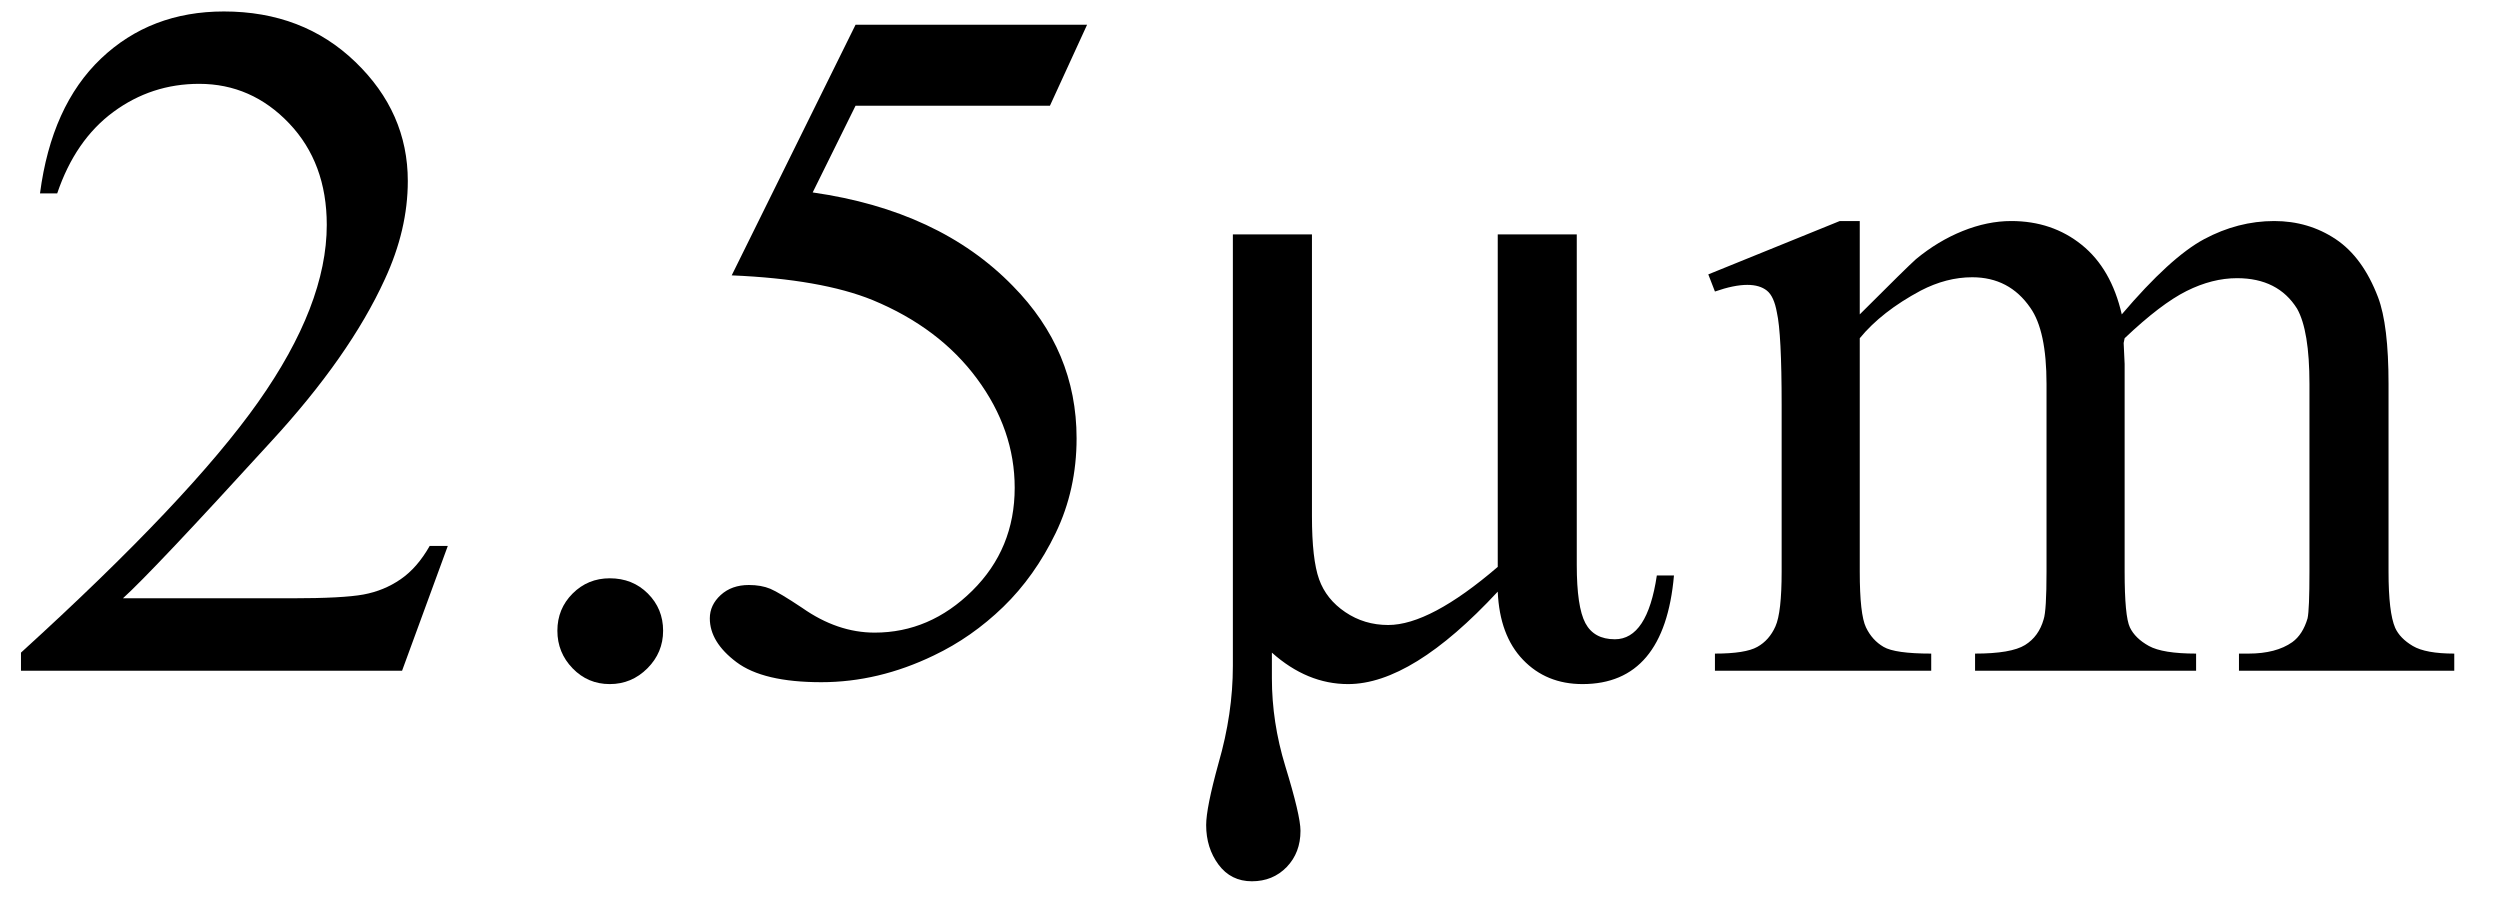 <svg xmlns="http://www.w3.org/2000/svg" xmlns:xlink="http://www.w3.org/1999/xlink" stroke-dasharray="none" shape-rendering="auto" font-family="'Dialog'" width="41" text-rendering="auto" fill-opacity="1" contentScriptType="text/ecmascript" color-interpolation="auto" color-rendering="auto" preserveAspectRatio="xMidYMid meet" font-size="12" fill="black" stroke="black" image-rendering="auto" stroke-miterlimit="10" zoomAndPan="magnify" version="1.0" stroke-linecap="square" stroke-linejoin="miter" contentStyleType="text/css" font-style="normal" height="15" stroke-width="1" stroke-dashoffset="0" font-weight="normal" stroke-opacity="1"><defs id="genericDefs"/><g><g text-rendering="optimizeLegibility" transform="translate(0,11)" color-rendering="optimizeQuality" color-interpolation="linearRGB" image-rendering="optimizeQuality"><path d="M7.344 -2.047 L6.594 0 L0.344 0 L0.344 -0.297 Q3.109 -2.812 4.234 -4.406 Q5.359 -6 5.359 -7.312 Q5.359 -8.328 4.742 -8.977 Q4.125 -9.625 3.266 -9.625 Q2.484 -9.625 1.859 -9.164 Q1.234 -8.703 0.938 -7.828 L0.656 -7.828 Q0.844 -9.266 1.656 -10.039 Q2.469 -10.812 3.672 -10.812 Q4.969 -10.812 5.828 -9.984 Q6.688 -9.156 6.688 -8.031 Q6.688 -7.234 6.312 -6.422 Q5.734 -5.156 4.438 -3.75 Q2.5 -1.625 2.016 -1.188 L4.781 -1.188 Q5.625 -1.188 5.961 -1.25 Q6.297 -1.312 6.57 -1.5 Q6.844 -1.688 7.047 -2.047 L7.344 -2.047 ZM10 -1.516 Q10.375 -1.516 10.625 -1.266 Q10.875 -1.016 10.875 -0.656 Q10.875 -0.297 10.617 -0.039 Q10.359 0.219 10 0.219 Q9.641 0.219 9.391 -0.039 Q9.141 -0.297 9.141 -0.656 Q9.141 -1.016 9.391 -1.266 Q9.641 -1.516 10 -1.516 Z" stroke="none"/></g><g text-rendering="optimizeLegibility" transform="translate(10.875,11)" color-rendering="optimizeQuality" color-interpolation="linearRGB" image-rendering="optimizeQuality"><path d="M6.953 -10.594 L6.344 -9.266 L3.156 -9.266 L2.453 -7.844 Q4.531 -7.547 5.734 -6.312 Q6.781 -5.25 6.781 -3.812 Q6.781 -2.969 6.438 -2.258 Q6.094 -1.547 5.578 -1.047 Q5.062 -0.547 4.438 -0.25 Q3.531 0.188 2.594 0.188 Q1.641 0.188 1.203 -0.141 Q0.766 -0.469 0.766 -0.859 Q0.766 -1.078 0.945 -1.242 Q1.125 -1.406 1.406 -1.406 Q1.609 -1.406 1.758 -1.344 Q1.906 -1.281 2.281 -1.031 Q2.859 -0.625 3.469 -0.625 Q4.375 -0.625 5.07 -1.312 Q5.766 -2 5.766 -3 Q5.766 -3.953 5.148 -4.789 Q4.531 -5.625 3.438 -6.078 Q2.594 -6.422 1.125 -6.484 L3.156 -10.594 L6.953 -10.594 ZM13.688 -1.297 Q12.281 0.219 11.234 0.219 Q10.562 0.219 9.984 -0.297 L9.984 0.125 Q9.984 0.844 10.203 1.562 Q10.453 2.375 10.453 2.625 Q10.453 2.984 10.227 3.219 Q10 3.453 9.656 3.453 Q9.312 3.453 9.109 3.18 Q8.906 2.906 8.906 2.531 Q8.906 2.25 9.109 1.516 Q9.344 0.703 9.344 -0.078 L9.344 -7.156 L10.641 -7.156 L10.641 -2.531 Q10.641 -1.828 10.758 -1.5 Q10.875 -1.172 11.188 -0.961 Q11.5 -0.75 11.891 -0.75 Q12.578 -0.75 13.688 -1.703 L13.688 -7.156 L14.984 -7.156 L14.984 -1.734 Q14.984 -1.047 15.125 -0.781 Q15.266 -0.516 15.609 -0.516 Q16.141 -0.516 16.297 -1.562 L16.578 -1.562 Q16.422 0.219 15.078 0.219 Q14.484 0.219 14.102 -0.18 Q13.719 -0.578 13.688 -1.297 ZM19.625 -5.844 Q20.406 -6.625 20.547 -6.75 Q20.906 -7.047 21.312 -7.211 Q21.719 -7.375 22.109 -7.375 Q22.781 -7.375 23.266 -6.984 Q23.75 -6.594 23.922 -5.844 Q24.719 -6.781 25.273 -7.078 Q25.828 -7.375 26.422 -7.375 Q26.984 -7.375 27.43 -7.078 Q27.875 -6.781 28.125 -6.125 Q28.297 -5.672 28.297 -4.703 L28.297 -1.625 Q28.297 -0.953 28.406 -0.703 Q28.484 -0.531 28.695 -0.406 Q28.906 -0.281 29.375 -0.281 L29.375 0 L25.844 0 L25.844 -0.281 L26 -0.281 Q26.453 -0.281 26.719 -0.469 Q26.891 -0.594 26.969 -0.859 Q27 -1 27 -1.625 L27 -4.703 Q27 -5.578 26.797 -5.938 Q26.484 -6.438 25.812 -6.438 Q25.406 -6.438 24.984 -6.227 Q24.562 -6.016 23.969 -5.453 L23.953 -5.375 L23.969 -5.031 L23.969 -1.625 Q23.969 -0.891 24.055 -0.711 Q24.141 -0.531 24.367 -0.406 Q24.594 -0.281 25.141 -0.281 L25.141 0 L21.516 0 L21.516 -0.281 Q22.109 -0.281 22.336 -0.422 Q22.562 -0.562 22.641 -0.844 Q22.688 -0.984 22.688 -1.625 L22.688 -4.703 Q22.688 -5.578 22.422 -5.953 Q22.078 -6.453 21.469 -6.453 Q21.047 -6.453 20.625 -6.234 Q19.984 -5.891 19.625 -5.453 L19.625 -1.625 Q19.625 -0.922 19.727 -0.711 Q19.828 -0.5 20.016 -0.391 Q20.203 -0.281 20.797 -0.281 L20.797 0 L17.25 0 L17.25 -0.281 Q17.75 -0.281 17.945 -0.391 Q18.141 -0.5 18.242 -0.727 Q18.344 -0.953 18.344 -1.625 L18.344 -4.359 Q18.344 -5.531 18.266 -5.875 Q18.219 -6.141 18.102 -6.234 Q17.984 -6.328 17.781 -6.328 Q17.562 -6.328 17.25 -6.219 L17.141 -6.5 L19.297 -7.375 L19.625 -7.375 L19.625 -5.844 Z" stroke="none"/></g></g></svg>
